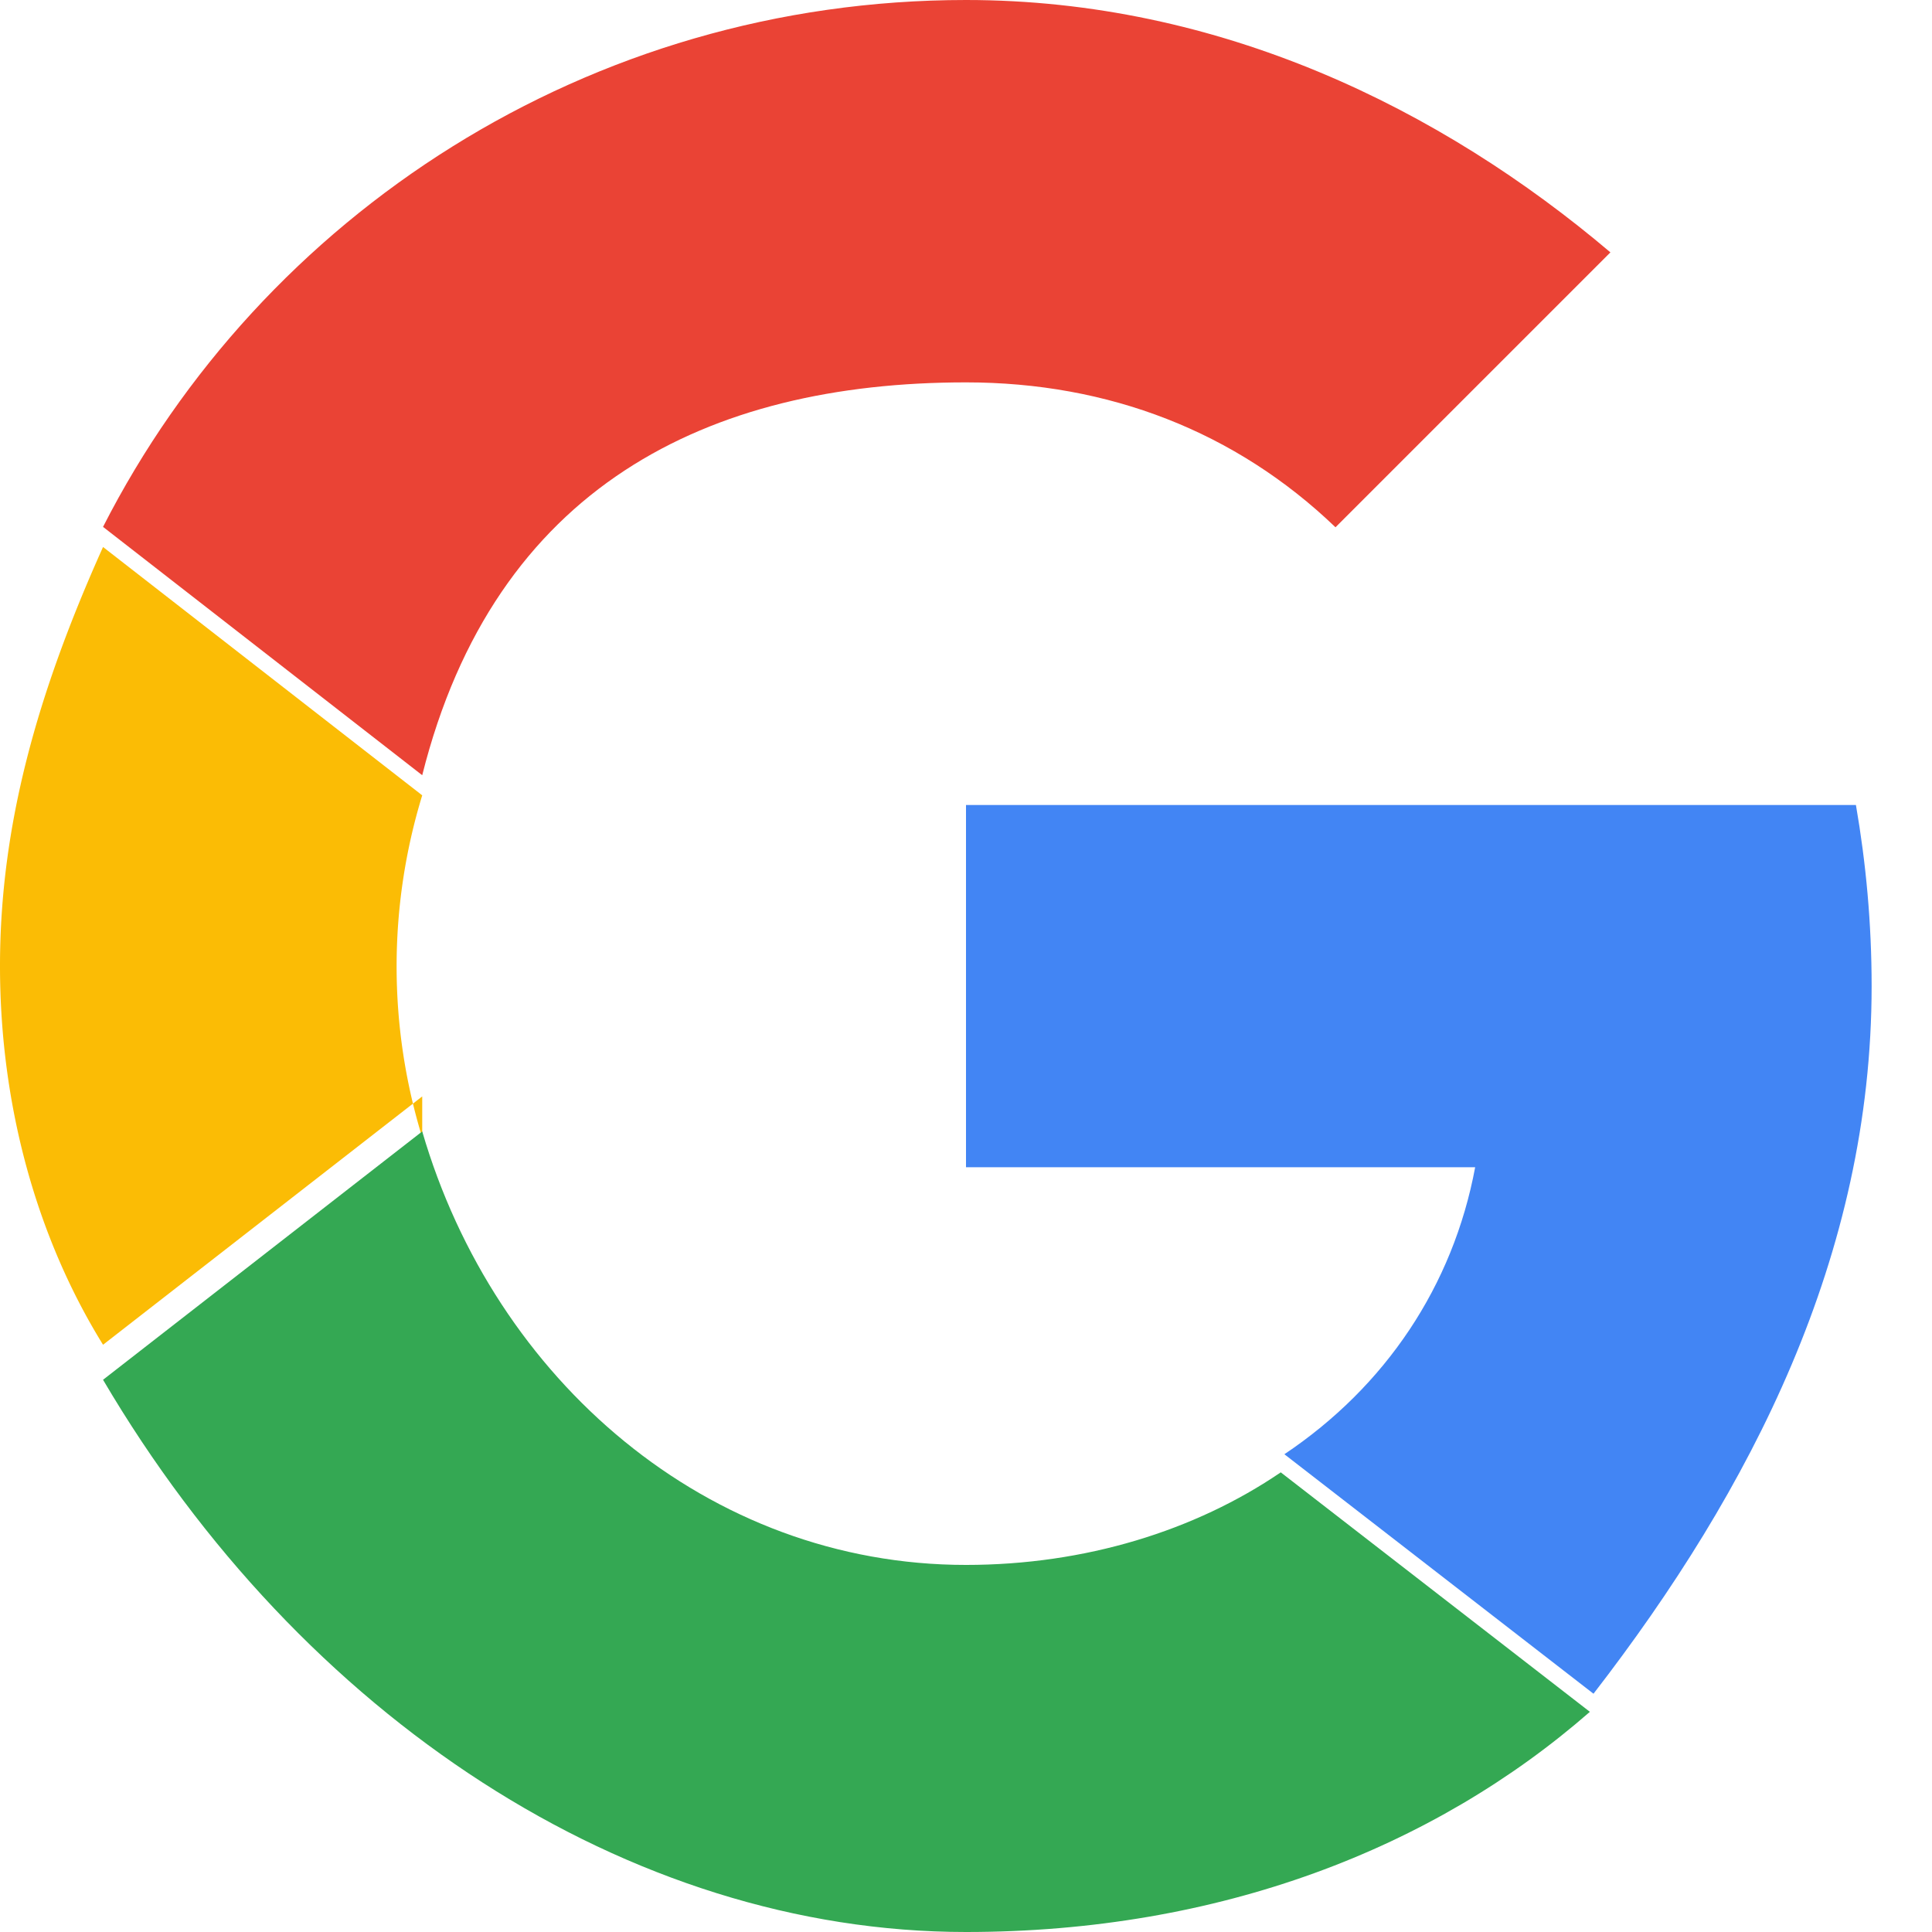 <svg xmlns="http://www.w3.org/2000/svg" width="18" height="18" viewBox="0 0 48 48">
  <path fill="#EA4335" d="M24 9.5c3.54 0 6.7 1.22 9.18 3.6l6.83-6.83C35.8 2.7 30.3 0 24 0 14.62 0 6.51 5.34 2.56 13.09l7.93 6.17C12.29 12.09 17.59 9.5 24 9.5z"/>
  <path fill="#4285F4" d="M46.5 24.5c0-1.56-.14-3.06-.39-4.5H24v9h12.65c-.55 2.95-2.23 5.45-4.74 7.13l7.68 5.95C43.51 37.01 46.5 31.19 46.5 24.5z"/>
  <path fill="#FBBC05" d="M10.49 28.26a14.51 14.51 0 010-8.5l-7.93-6.17C.92 17.24 0 20.52 0 24c0 3.48.92 6.76 2.56 9.41l7.93-6.17z"/>
  <path fill="#34A853" d="M24 48c6.3 0 11.62-2.08 15.5-5.47l-7.68-5.95c-2.13 1.45-4.86 2.3-7.82 2.3-6.41 0-11.71-4.59-13.51-10.77l-7.93 6.17C7.49 42.66 15.61 48 24 48z"/>
</svg>

